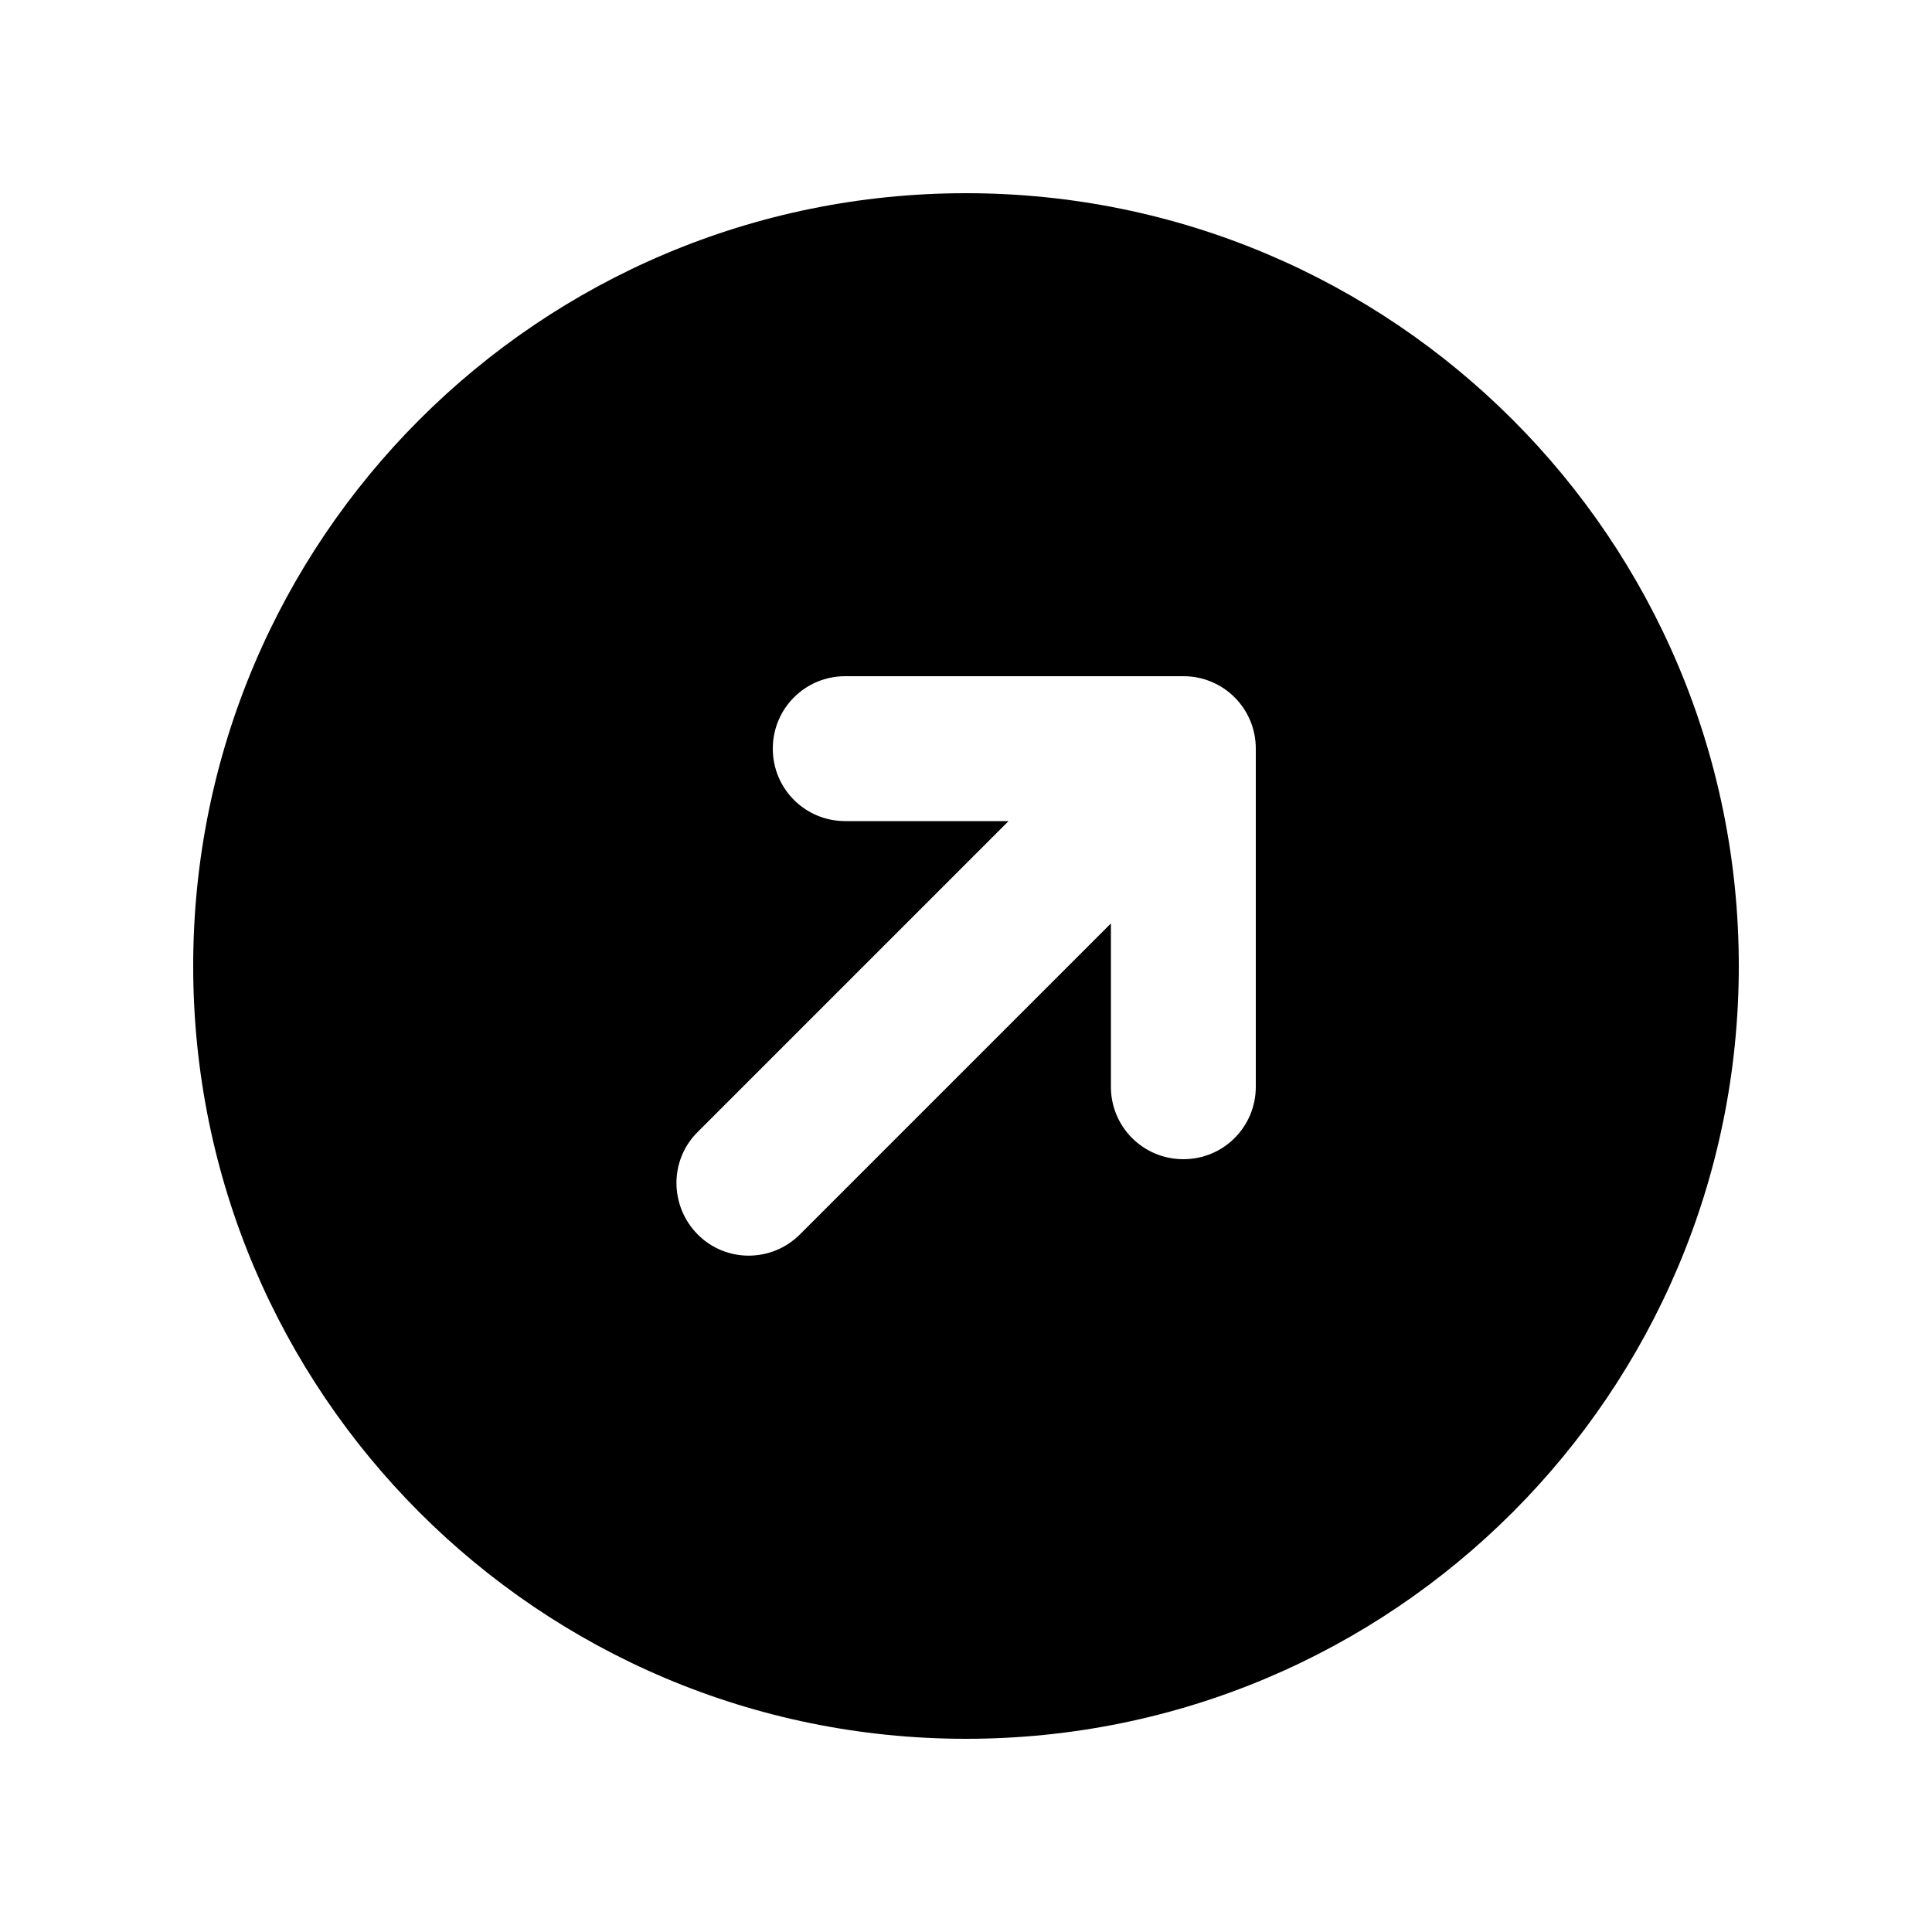 <svg xmlns="http://www.w3.org/2000/svg" viewBox="0 0 640 640"><!--! Font Awesome Pro 7.1.0 by @fontawesome - https://fontawesome.com License - https://fontawesome.com/license (Commercial License) Copyright 2025 Fonticons, Inc. --><path fill="currentColor" d="M64 320C64 461.4 178.6 576 320 576C461.4 576 576 461.4 576 320C576 178.6 461.4 64 320 64C178.6 64 64 178.6 64 320zM280 272C266.7 272 256 261.3 256 248C256 234.7 266.7 224 280 224L392 224C405.3 224 416 234.7 416 248L416 360C416 373.3 405.3 384 392 384C378.7 384 368 373.3 368 360L368 305.9L265 408.9C255.6 418.3 240.4 418.3 231.1 408.9C221.8 399.5 221.7 384.3 231.1 375L334.1 272L280 272z"/></svg>